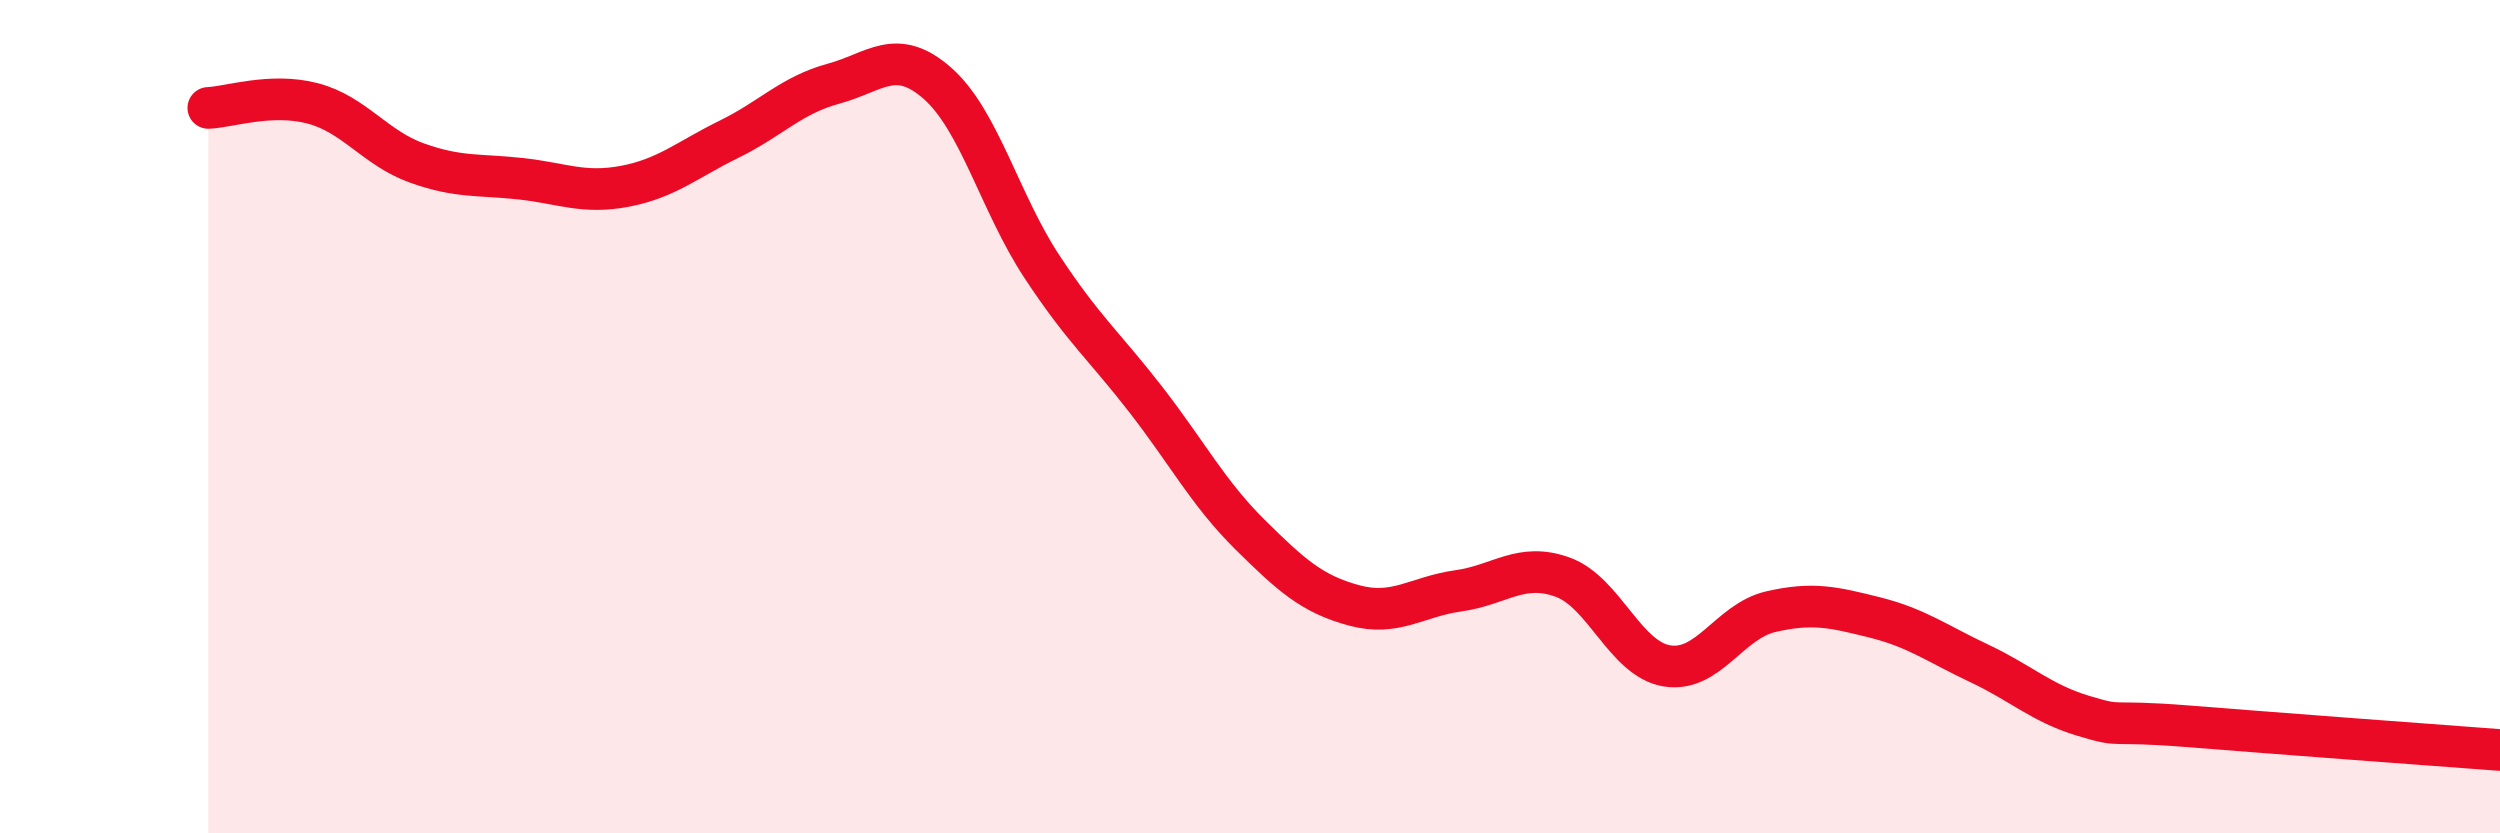 
    <svg width="60" height="20" viewBox="0 0 60 20" xmlns="http://www.w3.org/2000/svg">
      <path
        d="M 5,2.59 C 5.5,2.57 6.5,2.22 7.5,2.48 C 8.5,2.74 9,3.55 10,3.91 C 11,4.27 11.5,4.18 12.5,4.29 C 13.5,4.4 14,4.66 15,4.47 C 16,4.28 16.5,3.83 17.5,3.34 C 18.5,2.85 19,2.28 20,2.01 C 21,1.74 21.5,1.12 22.5,2 C 23.5,2.88 24,4.87 25,6.39 C 26,7.91 26.5,8.3 27.5,9.59 C 28.5,10.88 29,11.84 30,12.83 C 31,13.82 31.5,14.26 32.5,14.53 C 33.5,14.8 34,14.32 35,14.18 C 36,14.04 36.5,13.49 37.5,13.85 C 38.5,14.21 39,15.81 40,15.98 C 41,16.15 41.5,14.91 42.5,14.68 C 43.5,14.45 44,14.57 45,14.82 C 46,15.07 46.5,15.45 47.5,15.92 C 48.5,16.39 49,16.88 50,17.18 C 51,17.48 50.5,17.27 52.5,17.43 C 54.5,17.59 58.5,17.89 60,18L60 20L5 20Z"
        fill="#EB0A25"
        opacity="0.1"
        stroke-linecap="round"
        stroke-linejoin="round"
      />
      <path
        d="M 5,2.59 C 5.5,2.57 6.5,2.22 7.5,2.48 C 8.5,2.74 9,3.55 10,3.91 C 11,4.27 11.5,4.18 12.5,4.29 C 13.5,4.4 14,4.66 15,4.47 C 16,4.28 16.5,3.83 17.5,3.34 C 18.5,2.85 19,2.28 20,2.01 C 21,1.74 21.5,1.12 22.5,2 C 23.5,2.88 24,4.87 25,6.39 C 26,7.91 26.5,8.3 27.5,9.59 C 28.5,10.88 29,11.84 30,12.83 C 31,13.82 31.5,14.26 32.5,14.53 C 33.5,14.8 34,14.32 35,14.18 C 36,14.04 36.5,13.49 37.5,13.85 C 38.5,14.21 39,15.81 40,15.98 C 41,16.15 41.5,14.91 42.5,14.68 C 43.5,14.45 44,14.57 45,14.82 C 46,15.07 46.5,15.45 47.5,15.92 C 48.5,16.39 49,16.88 50,17.18 C 51,17.48 50.5,17.27 52.5,17.43 C 54.5,17.59 58.5,17.89 60,18"
        stroke="#EB0A25"
        stroke-width="1"
        fill="none"
        stroke-linecap="round"
        stroke-linejoin="round"
      />
    </svg>
  